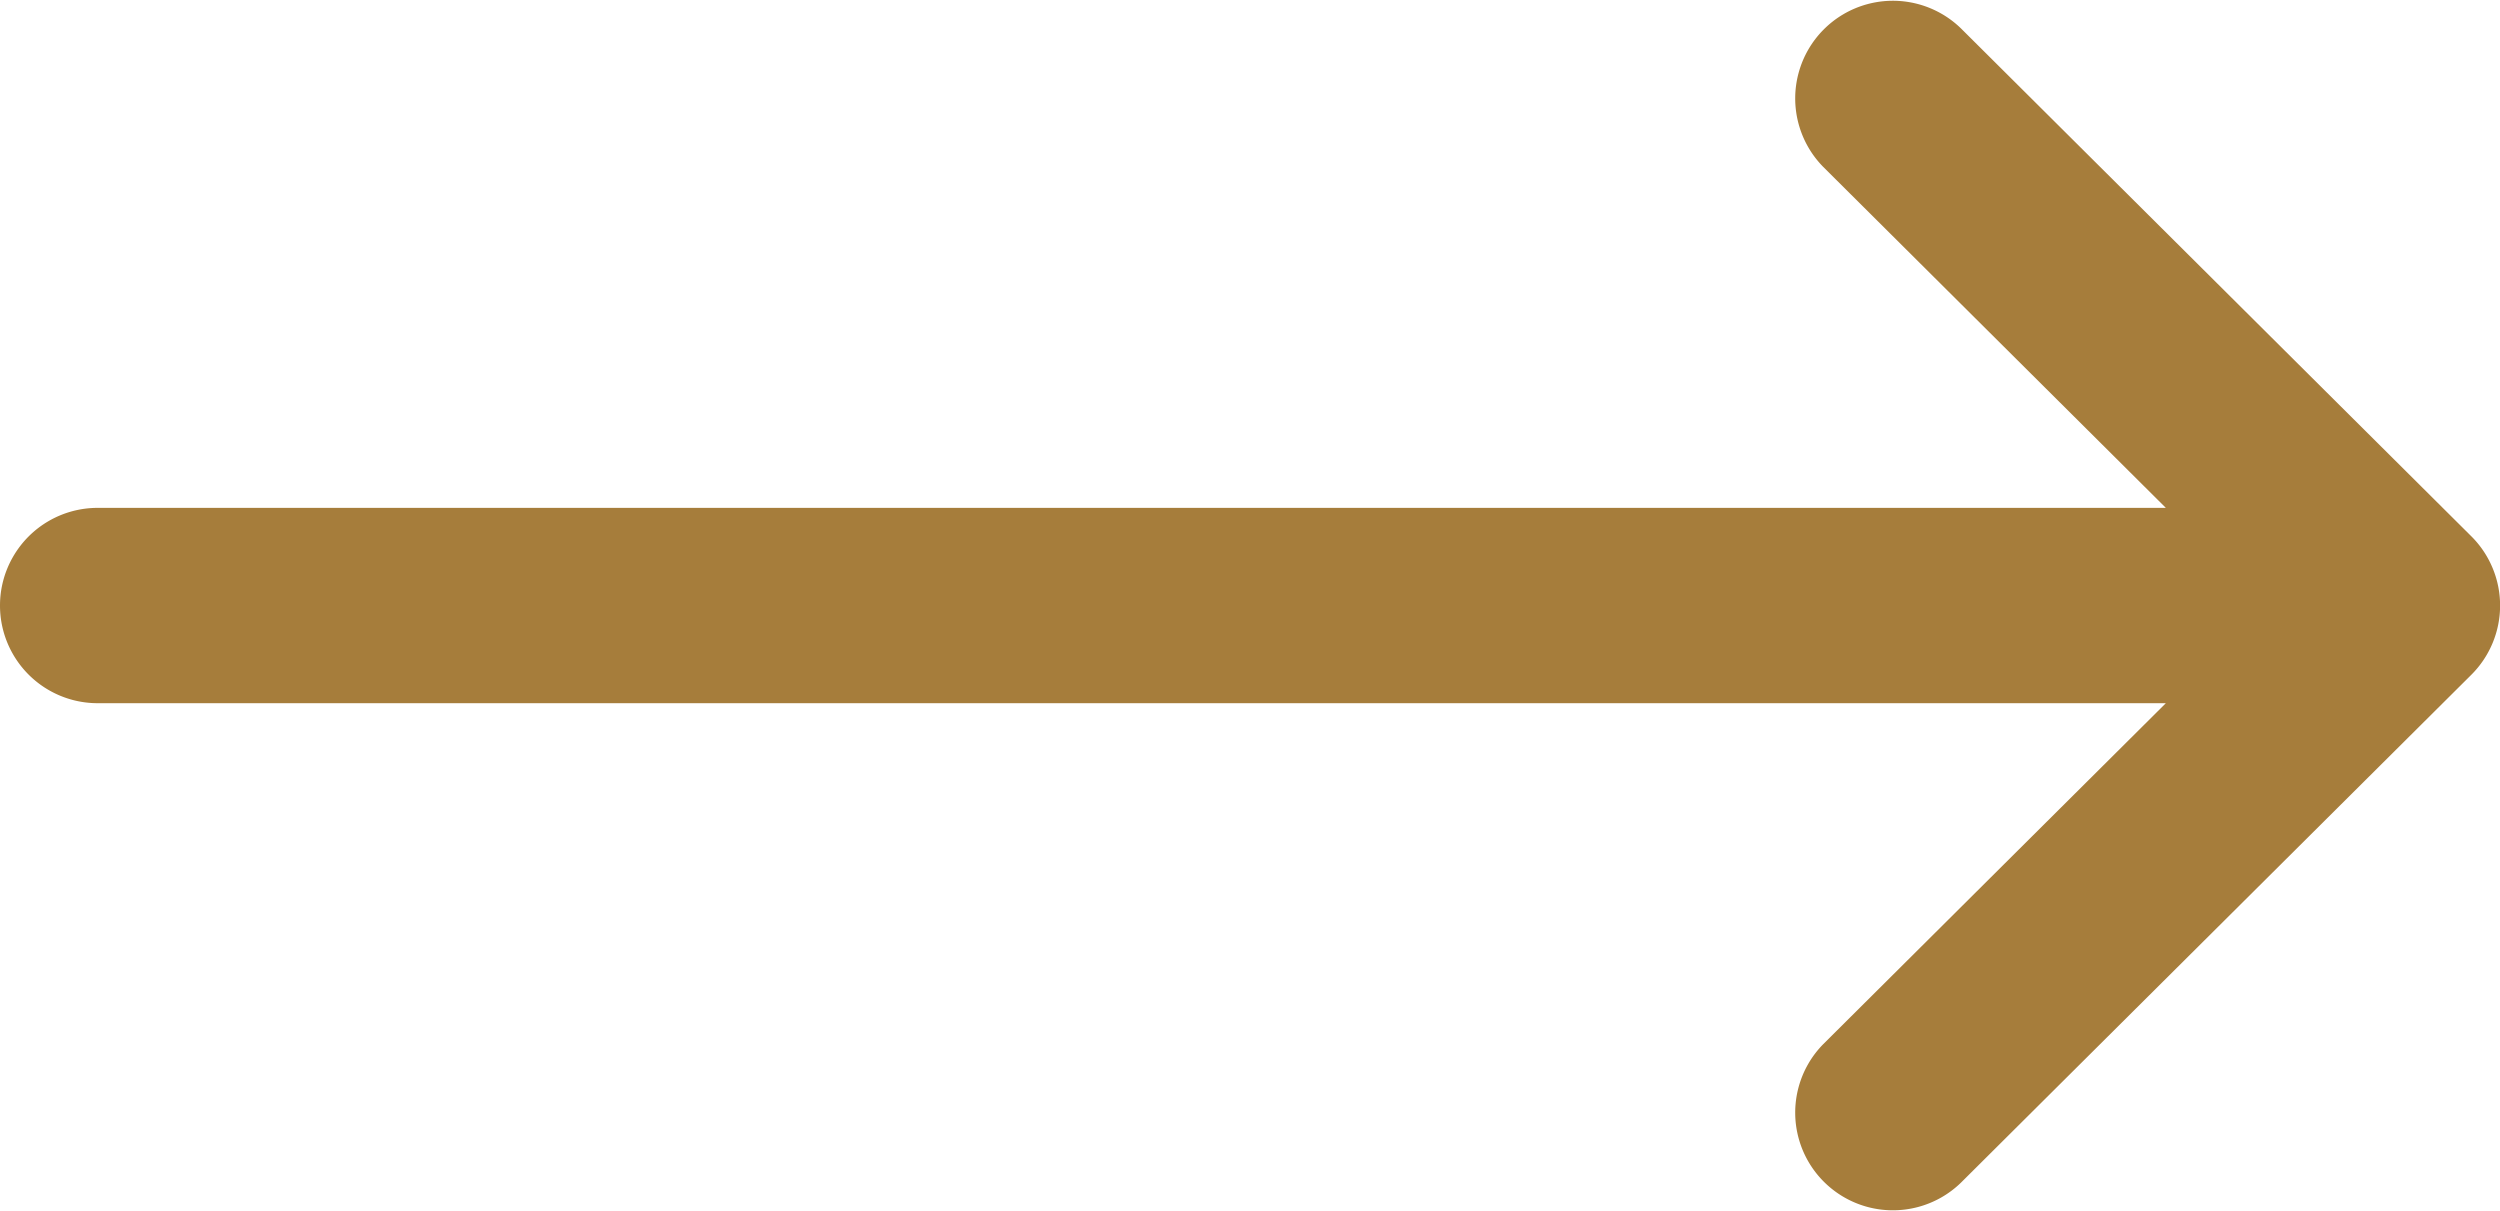 <svg id="Group_94" data-name="Group 94" xmlns="http://www.w3.org/2000/svg" width="41.29" height="20" viewBox="0 0 41.29 20">
  <path id="Path_273" data-name="Path 273" d="M40.817,140.858v0l-8.428-8.387a1.613,1.613,0,0,0-2.276,2.286l5.658,5.631H1.613a1.613,1.613,0,0,0,0,3.226H35.771l-5.658,5.631a1.613,1.613,0,0,0,2.276,2.286l8.428-8.387v0A1.614,1.614,0,0,0,40.817,140.858Z" transform="translate(0 -132)" fill="#a67d3b"/>
</svg>
